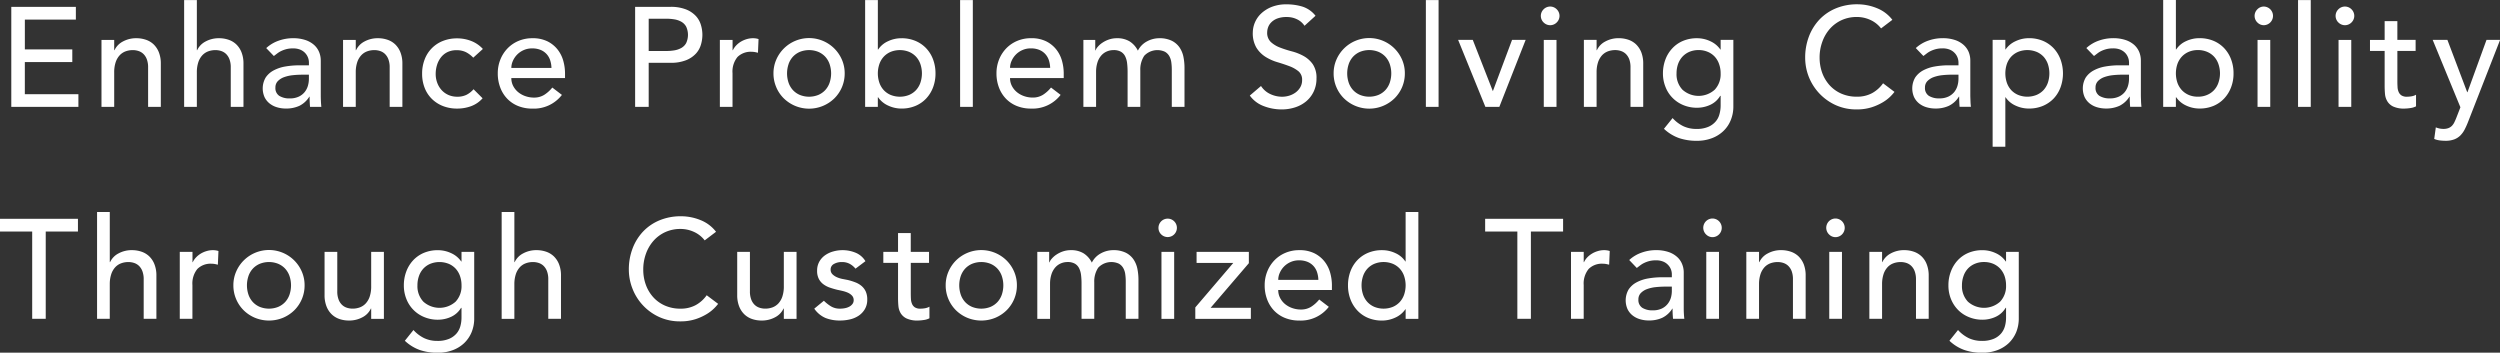 <svg xmlns="http://www.w3.org/2000/svg" id="catch_tailored-course_1line_en.svg_catch_tailored-course_1line_en.png" width="424.652" height="59.907" data-name="catch_tailored-course_1line_en.svg, catch_tailored-course_1line_en.png" viewBox="0 0 424.652 59.907"><rect x="0" y="0" width="424.652" height="59.907" fill="#333333" stroke="none"/><defs><style>.cls-1{fill:#fff;fill-rule:evenodd}</style></defs><path id="Enhance_Problem_Solving_Capability_Through_Customized_Training" d="M755.606 717.438h11.4v-2.161h-9.1v-5.448h8.064v-2.159h-8.06v-5.064h8.664v-2.161h-10.968v16.993zm15.32 0h2.16v-5.856a5.405 5.405 0 0 1 .24-1.7 3.227 3.227 0 0 1 .672-1.189 2.6 2.6 0 0 1 1.008-.684 3.526 3.526 0 0 1 1.248-.215 3.053 3.053 0 0 1 .972.156 2.161 2.161 0 0 1 .828.5 2.482 2.482 0 0 1 .576.911 3.8 3.8 0 0 1 .216 1.356v6.721h2.16v-7.321a5.193 5.193 0 0 0-.336-1.956 3.782 3.782 0 0 0-.9-1.355 3.534 3.534 0 0 0-1.32-.78 4.943 4.943 0 0 0-1.572-.253 4.7 4.7 0 0 0-2.328.564 3.193 3.193 0 0 0-1.416 1.476h-.048v-1.752h-2.16v11.377zm14.039 0h2.16v-5.856a5.405 5.405 0 0 1 .24-1.7 3.241 3.241 0 0 1 .672-1.189 2.6 2.6 0 0 1 1.008-.684 3.526 3.526 0 0 1 1.248-.215 3.053 3.053 0 0 1 .972.156 2.161 2.161 0 0 1 .828.5 2.482 2.482 0 0 1 .576.911 3.8 3.8 0 0 1 .216 1.356v6.721h2.16v-7.321a5.193 5.193 0 0 0-.336-1.956 3.757 3.757 0 0 0-.9-1.355 3.534 3.534 0 0 0-1.32-.78 4.939 4.939 0 0 0-1.572-.253 4.7 4.7 0 0 0-2.328.564 3.193 3.193 0 0 0-1.416 1.476h-.048v-8.52h-2.16v18.145zm15.241-8.641c.192-.144.392-.3.6-.455a3.74 3.74 0 0 1 .7-.42 4.834 4.834 0 0 1 .852-.3 4.425 4.425 0 0 1 1.092-.12 3.213 3.213 0 0 1 1.2.2 2.428 2.428 0 0 1 .84.552 2.389 2.389 0 0 1 .672 1.644v.48h-1.584a13.925 13.925 0 0 0-2.436.2 6.488 6.488 0 0 0-1.992.673 3.716 3.716 0 0 0-1.344 1.212 3.684 3.684 0 0 0-.18 3.323 3.1 3.1 0 0 0 .852 1.069 3.671 3.671 0 0 0 1.26.647 5.2 5.2 0 0 0 1.512.216 5.385 5.385 0 0 0 2.28-.455 4.134 4.134 0 0 0 1.7-1.561h.048q0 .865.072 1.729h1.92c-.032-.3-.056-.625-.071-.961s-.025-.7-.025-1.1v-5.808a3.788 3.788 0 0 0-.276-1.428 3.324 3.324 0 0 0-.852-1.212 4.2 4.2 0 0 0-1.476-.84 6.607 6.607 0 0 0-2.148-.312 7.25 7.25 0 0 0-2.4.42 6.043 6.043 0 0 0-2.112 1.26zm5.952 3.168v.721a4.215 4.215 0 0 1-.168 1.163 3.019 3.019 0 0 1-.552 1.069 2.828 2.828 0 0 1-1.008.779 3.452 3.452 0 0 1-1.512.3 3.231 3.231 0 0 1-1.788-.431 1.567 1.567 0 0 1-.66-1.417 1.52 1.52 0 0 1 .42-1.1 2.848 2.848 0 0 1 1.08-.672 6.242 6.242 0 0 1 1.464-.324 15.408 15.408 0 0 1 1.572-.084h1.152zm5.8 5.473h2.16v-5.856a5.405 5.405 0 0 1 .24-1.7 3.241 3.241 0 0 1 .672-1.189 2.6 2.6 0 0 1 1.008-.684 3.526 3.526 0 0 1 1.248-.215 3.053 3.053 0 0 1 .972.156 2.161 2.161 0 0 1 .828.5 2.482 2.482 0 0 1 .576.911 3.8 3.8 0 0 1 .216 1.356v6.721h2.16v-7.321a5.193 5.193 0 0 0-.336-1.956 3.757 3.757 0 0 0-.9-1.355 3.534 3.534 0 0 0-1.32-.78 4.939 4.939 0 0 0-1.572-.253 4.7 4.7 0 0 0-2.328.564 3.193 3.193 0 0 0-1.416 1.476h-.048v-1.752h-2.16v11.377zm23.752-9.841a5.275 5.275 0 0 0-1.98-1.356 6.543 6.543 0 0 0-2.388-.444 6.433 6.433 0 0 0-2.436.444 5.408 5.408 0 0 0-3.084 3.132 6.606 6.606 0 0 0-.432 2.425 6.5 6.5 0 0 0 .432 2.412 5.343 5.343 0 0 0 1.224 1.871 5.573 5.573 0 0 0 1.884 1.213 6.523 6.523 0 0 0 2.412.431 6.83 6.83 0 0 0 2.364-.408 4.832 4.832 0 0 0 1.956-1.343l-1.536-1.536a3.993 3.993 0 0 1-1.2.947 3.443 3.443 0 0 1-1.56.324 3.654 3.654 0 0 1-1.512-.3 3.407 3.407 0 0 1-1.152-.827 3.773 3.773 0 0 1-.744-1.237 4.254 4.254 0 0 1-.264-1.5 5.1 5.1 0 0 1 .228-1.524 4 4 0 0 1 .672-1.3 3.167 3.167 0 0 1 1.1-.889 3.488 3.488 0 0 1 1.548-.324 3.547 3.547 0 0 1 1.572.324 4.573 4.573 0 0 1 1.26.948zm13.954 4.945v-.769a7.993 7.993 0 0 0-.3-2.171 5.458 5.458 0 0 0-.972-1.921 5.061 5.061 0 0 0-1.716-1.379 5.619 5.619 0 0 0-2.556-.529 6 6 0 0 0-2.352.456 5.6 5.6 0 0 0-1.86 1.261 5.867 5.867 0 0 0-1.224 1.895 6.224 6.224 0 0 0-.444 2.364 6.693 6.693 0 0 0 .408 2.364 5.583 5.583 0 0 0 1.164 1.9 5.3 5.3 0 0 0 1.848 1.26 6.283 6.283 0 0 0 2.436.455 6.006 6.006 0 0 0 5.04-2.327l-1.632-1.249a5.621 5.621 0 0 1-1.368 1.236 3.222 3.222 0 0 1-1.752.469 4.361 4.361 0 0 1-1.44-.241 3.9 3.9 0 0 1-1.224-.672 3.358 3.358 0 0 1-.852-1.043 2.853 2.853 0 0 1-.324-1.356h9.12zm-9.12-1.729a2.945 2.945 0 0 1 .252-1.164 3.611 3.611 0 0 1 .708-1.067 3.537 3.537 0 0 1 1.116-.78 3.468 3.468 0 0 1 1.452-.3 3.732 3.732 0 0 1 1.428.251 2.834 2.834 0 0 1 1.02.7 2.909 2.909 0 0 1 .612 1.043 4.562 4.562 0 0 1 .228 1.32h-6.816zm21.032 6.625h2.3v-7.488h3.672a6.966 6.966 0 0 0 2.688-.445 4.559 4.559 0 0 0 1.668-1.128 3.832 3.832 0 0 0 .852-1.535 5.751 5.751 0 0 0 0-3.288 3.853 3.853 0 0 0-.852-1.537 4.583 4.583 0 0 0-1.668-1.128 7.006 7.006 0 0 0-2.688-.444h-5.976v16.993zm2.3-14.976h3.024a8.234 8.234 0 0 1 1.332.107 3.579 3.579 0 0 1 1.176.4 2.18 2.18 0 0 1 .828.828 3.315 3.315 0 0 1 0 2.808 2.152 2.152 0 0 1-.828.828 3.556 3.556 0 0 1-1.176.4 8.124 8.124 0 0 1-1.332.109h-3.024v-5.472zm12.08 14.976h2.16v-5.712a3.9 3.9 0 0 1 .84-2.761 3.181 3.181 0 0 1 2.424-.887 3.039 3.039 0 0 1 .528.047q.264.05.528.12l.1-2.328a3.023 3.023 0 0 0-.96-.144 3.746 3.746 0 0 0-1.056.156 4.337 4.337 0 0 0-.972.42 3.9 3.9 0 0 0-.8.637 3.093 3.093 0 0 0-.576.827h-.048v-1.752h-2.16v11.377zm11.683-7.284a3.613 3.613 0 0 1 .744-1.249 3.472 3.472 0 0 1 1.176-.816 4.219 4.219 0 0 1 3.12 0 3.472 3.472 0 0 1 1.176.816 3.613 3.613 0 0 1 .744 1.249 4.953 4.953 0 0 1 0 3.191 3.581 3.581 0 0 1-.744 1.248 3.417 3.417 0 0 1-1.176.816 4.206 4.206 0 0 1-3.12 0 3.417 3.417 0 0 1-1.176-.816 3.581 3.581 0 0 1-.744-1.248 4.953 4.953 0 0 1 .005-3.191zm-2.1 3.935a5.865 5.865 0 0 0 1.284 1.9 6.149 6.149 0 0 0 8.592 0 5.915 5.915 0 0 0 1.752-4.236 5.786 5.786 0 0 0-.468-2.327 6.073 6.073 0 0 0-11.16 0 5.786 5.786 0 0 0-.468 2.327 5.87 5.87 0 0 0 .473 2.336zm15.1 3.349h2.16v-1.632h.048a4.105 4.105 0 0 0 1.716 1.415 5.286 5.286 0 0 0 2.244.5 6.041 6.041 0 0 0 2.388-.455 5.267 5.267 0 0 0 1.826-1.266 5.732 5.732 0 0 0 1.164-1.895 6.609 6.609 0 0 0 .408-2.353 6.709 6.709 0 0 0-.408-2.364 5.594 5.594 0 0 0-1.164-1.895 5.373 5.373 0 0 0-1.824-1.261 6.041 6.041 0 0 0-2.388-.456 5.278 5.278 0 0 0-2.3.517 3.943 3.943 0 0 0-1.656 1.4h-.053v-8.4h-2.16v18.145zm4.344-2.029a3.417 3.417 0 0 1-1.176-.816 3.581 3.581 0 0 1-.744-1.248 4.953 4.953 0 0 1 0-3.191 3.613 3.613 0 0 1 .744-1.249 3.472 3.472 0 0 1 1.176-.816 4.219 4.219 0 0 1 3.12 0 3.472 3.472 0 0 1 1.176.816 3.613 3.613 0 0 1 .744 1.249 4.953 4.953 0 0 1 0 3.191 3.581 3.581 0 0 1-.744 1.248 3.417 3.417 0 0 1-1.176.816 4.206 4.206 0 0 1-3.118 0zm11.791 2.029h2.16v-18.145h-2.16v18.145zm17.6-4.9v-.769a7.993 7.993 0 0 0-.3-2.171 5.458 5.458 0 0 0-.972-1.921 5.061 5.061 0 0 0-1.716-1.379 5.619 5.619 0 0 0-2.556-.529 6 6 0 0 0-2.352.456 5.6 5.6 0 0 0-1.86 1.261 5.867 5.867 0 0 0-1.224 1.895 6.224 6.224 0 0 0-.444 2.364 6.693 6.693 0 0 0 .408 2.364 5.583 5.583 0 0 0 1.164 1.9 5.3 5.3 0 0 0 1.848 1.26 6.283 6.283 0 0 0 2.436.455 6.006 6.006 0 0 0 5.04-2.327l-1.632-1.249a5.621 5.621 0 0 1-1.368 1.236 3.222 3.222 0 0 1-1.752.469 4.361 4.361 0 0 1-1.44-.241 3.9 3.9 0 0 1-1.224-.672 3.358 3.358 0 0 1-.852-1.043 2.853 2.853 0 0 1-.324-1.356h9.12zm-9.12-1.729a2.945 2.945 0 0 1 .252-1.164 3.611 3.611 0 0 1 .708-1.067 3.537 3.537 0 0 1 1.116-.78 3.468 3.468 0 0 1 1.452-.3 3.732 3.732 0 0 1 1.428.251 2.834 2.834 0 0 1 1.02.7 2.909 2.909 0 0 1 .612 1.043 4.562 4.562 0 0 1 .228 1.32h-6.816zm12.456 6.625h2.16v-5.9a5.187 5.187 0 0 1 .24-1.668 3.32 3.32 0 0 1 .647-1.164 2.667 2.667 0 0 1 .949-.684 2.859 2.859 0 0 1 1.116-.227 2.473 2.473 0 0 1 1.26.276 1.863 1.863 0 0 1 .72.767 3.528 3.528 0 0 1 .336 1.164 12.283 12.283 0 0 1 .084 1.488v5.953h2.16v-6.217a4.208 4.208 0 0 1 .672-2.471 3.073 3.073 0 0 1 3.5-.684 2 2 0 0 1 .744.731 2.935 2.935 0 0 1 .348 1.056 9.168 9.168 0 0 1 .084 1.249v6.336h2.159v-6.625a9.47 9.47 0 0 0-.179-1.86 4.384 4.384 0 0 0-.66-1.608 3.5 3.5 0 0 0-1.32-1.14 4.721 4.721 0 0 0-2.16-.432 4.36 4.36 0 0 0-2.041.529 3.641 3.641 0 0 0-1.559 1.583 3.938 3.938 0 0 0-1.416-1.583 4.031 4.031 0 0 0-2.137-.529 4.125 4.125 0 0 0-1.4.229 4.665 4.665 0 0 0-1.1.552 3.77 3.77 0 0 0-.769.684 1.87 1.87 0 0 0-.371.6h-.049v-1.776h-2.015v11.377zm28.272-1.921a5.083 5.083 0 0 0 2.327 1.777 8.381 8.381 0 0 0 3.1.576 7.212 7.212 0 0 0 2.3-.361 5.556 5.556 0 0 0 1.872-1.032 4.887 4.887 0 0 0 1.26-1.655 5.077 5.077 0 0 0 .467-2.208 4.107 4.107 0 0 0-.623-2.413 4.728 4.728 0 0 0-1.548-1.392 8.751 8.751 0 0 0-2.016-.8 18.769 18.769 0 0 1-2.016-.647 4.824 4.824 0 0 1-1.548-.936 2.14 2.14 0 0 1-.624-1.656 2.619 2.619 0 0 1 .155-.841 2.288 2.288 0 0 1 .541-.852 2.864 2.864 0 0 1 1.02-.648 4.359 4.359 0 0 1 1.6-.251 3.874 3.874 0 0 1 1.8.408 3.119 3.119 0 0 1 1.224 1.079l1.872-1.7a4.6 4.6 0 0 0-2.232-1.56 9.211 9.211 0 0 0-2.664-.383 6.655 6.655 0 0 0-2.629.468 5.6 5.6 0 0 0-1.787 1.164 4.513 4.513 0 0 0-1.344 3.12 4.814 4.814 0 0 0 .624 2.628 4.906 4.906 0 0 0 1.548 1.547 8.175 8.175 0 0 0 2.015.9q1.092.324 2.017.672a5.44 5.44 0 0 1 1.548.865 1.838 1.838 0 0 1 .624 1.5 2.37 2.37 0 0 1-.312 1.224 2.971 2.971 0 0 1-.8.888 3.618 3.618 0 0 1-1.092.54 4.085 4.085 0 0 1-1.177.179 4.768 4.768 0 0 1-2-.443 3.775 3.775 0 0 1-1.6-1.381zm16.806-5.363a3.613 3.613 0 0 1 .744-1.249 3.472 3.472 0 0 1 1.176-.816 4.219 4.219 0 0 1 3.12 0 3.472 3.472 0 0 1 1.176.816 3.613 3.613 0 0 1 .744 1.249 4.953 4.953 0 0 1 0 3.191 3.581 3.581 0 0 1-.744 1.248 3.417 3.417 0 0 1-1.176.816 4.206 4.206 0 0 1-3.12 0 3.417 3.417 0 0 1-1.176-.816 3.581 3.581 0 0 1-.744-1.248 4.953 4.953 0 0 1 .001-3.187zm-2.1 3.935a5.865 5.865 0 0 0 1.284 1.9 6.149 6.149 0 0 0 8.592 0 5.915 5.915 0 0 0 1.752-4.236 5.786 5.786 0 0 0-.468-2.327 6.073 6.073 0 0 0-11.16 0 5.786 5.786 0 0 0-.468 2.327 5.87 5.87 0 0 0 .469 2.34zm15.2 3.349h2.16v-18.141h-2.16v18.145zm10.109 0h2.37l4.47-11.377h-2.31l-3.26 8.712-3.41-8.712h-2.49zm9.92 0h2.16v-11.373h-2.16v11.377zm-.03-14.341a1.56 1.56 0 0 0 2.23 0 1.56 1.56 0 0 0 0-2.232 1.562 1.562 0 0 0-2.23 0 1.56 1.56 0 0 0 .003 2.239zm6.84 14.341h2.16v-5.856a5.405 5.405 0 0 1 .24-1.7 3.356 3.356 0 0 1 .67-1.189 2.652 2.652 0 0 1 1.01-.684 3.553 3.553 0 0 1 1.25-.215 3.014 3.014 0 0 1 .97.156 2.184 2.184 0 0 1 .83.5 2.568 2.568 0 0 1 .58.911 3.9 3.9 0 0 1 .21 1.356v6.721h2.16v-7.321a5.277 5.277 0 0 0-.33-1.956 3.917 3.917 0 0 0-.9-1.355 3.6 3.6 0 0 0-1.32-.78 4.988 4.988 0 0 0-1.58-.253 4.662 4.662 0 0 0-2.32.564 3.154 3.154 0 0 0-1.42 1.476h-.05v-1.752h-2.16v11.377zm25.39-11.377h-2.16v1.632h-.05a4.137 4.137 0 0 0-1.72-1.415 5.269 5.269 0 0 0-2.24-.5 6.044 6.044 0 0 0-2.39.456 5.259 5.259 0 0 0-1.82 1.273 5.607 5.607 0 0 0-1.17 1.908 6.676 6.676 0 0 0-.41 2.339 6.085 6.085 0 0 0 .44 2.317 5.335 5.335 0 0 0 1.2 1.847 5.458 5.458 0 0 0 1.83 1.224 5.975 5.975 0 0 0 2.32.444 5.289 5.289 0 0 0 2.24-.491 3.774 3.774 0 0 0 1.69-1.524h.08v1.679a5.374 5.374 0 0 1-.2 1.429 3.046 3.046 0 0 1-.66 1.26 3.41 3.41 0 0 1-1.26.9 4.949 4.949 0 0 1-1.99.347 5.144 5.144 0 0 1-2.23-.467 5.95 5.95 0 0 1-1.82-1.38l-1.47 1.824a7.29 7.29 0 0 0 2.58 1.583 9.358 9.358 0 0 0 2.99.457 7.133 7.133 0 0 0 2.54-.432 5.692 5.692 0 0 0 1.97-1.212 5.241 5.241 0 0 0 1.26-1.848 6.034 6.034 0 0 0 .45-2.365v-11.28zm-4.35 2.028a3.431 3.431 0 0 1 1.18.816 3.515 3.515 0 0 1 .74 1.249 4.576 4.576 0 0 1 .27 1.6 3.83 3.83 0 0 1-1.01 2.772 4.1 4.1 0 0 1-5.47 0 3.789 3.789 0 0 1-1.01-2.772 4.82 4.82 0 0 1 .26-1.6 3.688 3.688 0 0 1 .75-1.249 3.486 3.486 0 0 1 1.17-.816 3.962 3.962 0 0 1 1.56-.3 3.893 3.893 0 0 1 1.563.304zm31.36-5.436a6.182 6.182 0 0 0-2.65-1.992 8.813 8.813 0 0 0-3.3-.647 9.4 9.4 0 0 0-3.6.671 8.163 8.163 0 0 0-2.8 1.884 8.674 8.674 0 0 0-1.81 2.881 10 10 0 0 0-.65 3.635 8.83 8.83 0 0 0 5.1 8.017 8.428 8.428 0 0 0 3.64.768 8.151 8.151 0 0 0 2.58-.372 9.136 9.136 0 0 0 1.91-.865 6.632 6.632 0 0 0 1.27-.983 7.968 7.968 0 0 0 .67-.756l-1.94-1.464a5.538 5.538 0 0 1-1.87 1.679 5.319 5.319 0 0 1-2.57.6 6.476 6.476 0 0 1-2.67-.528 5.913 5.913 0 0 1-1.99-1.44 6.453 6.453 0 0 1-1.25-2.112 7.642 7.642 0 0 1-.43-2.544 7.739 7.739 0 0 1 .46-2.7 6.69 6.69 0 0 1 1.28-2.2 6.025 6.025 0 0 1 1.99-1.475 6.14 6.14 0 0 1 2.61-.54 5.475 5.475 0 0 1 2.28.5 4.786 4.786 0 0 1 1.82 1.441zm5.27 6.144c.2-.144.4-.3.6-.455a3.71 3.71 0 0 1 .7-.42 4.988 4.988 0 0 1 .85-.3 4.431 4.431 0 0 1 1.09-.12 3.169 3.169 0 0 1 1.2.2 2.355 2.355 0 0 1 .84.552 2.246 2.246 0 0 1 .51.781 2.409 2.409 0 0 1 .17.863v.48h-1.59a13.888 13.888 0 0 0-2.43.2 6.557 6.557 0 0 0-2 .673 3.787 3.787 0 0 0-1.34 1.212 3.7 3.7 0 0 0-.18 3.323 3.115 3.115 0 0 0 .85 1.069 3.671 3.671 0 0 0 1.26.647 5.226 5.226 0 0 0 1.51.216 5.347 5.347 0 0 0 2.28-.455 4.123 4.123 0 0 0 1.71-1.561h.05c0 .577.02 1.153.07 1.729h1.92c-.03-.3-.06-.625-.07-.961s-.03-.7-.03-1.1v-5.808a3.862 3.862 0 0 0-.27-1.428 3.346 3.346 0 0 0-.86-1.212 4.143 4.143 0 0 0-1.47-.84 6.628 6.628 0 0 0-2.15-.312 7.25 7.25 0 0 0-2.4.42 6.053 6.053 0 0 0-2.11 1.26zm5.96 3.168v.721a4.3 4.3 0 0 1-.17 1.163 3.081 3.081 0 0 1-.55 1.069 2.927 2.927 0 0 1-1.01.779 3.461 3.461 0 0 1-1.51.3 3.22 3.22 0 0 1-1.79-.431 1.567 1.567 0 0 1-.66-1.417 1.52 1.52 0 0 1 .42-1.1 2.848 2.848 0 0 1 1.08-.672 6.276 6.276 0 0 1 1.46-.324 15.46 15.46 0 0 1 1.57-.084h1.16zm5.8 12.241h2.16v-8.4h.04a3.977 3.977 0 0 0 1.66 1.4 5.278 5.278 0 0 0 2.3.516 6.044 6.044 0 0 0 2.39-.455 5.46 5.46 0 0 0 1.83-1.26 5.605 5.605 0 0 0 1.16-1.9 6.948 6.948 0 0 0 0-4.7 5.743 5.743 0 0 0-1.16-1.908 5.394 5.394 0 0 0-1.83-1.273 6.044 6.044 0 0 0-2.39-.456 5.3 5.3 0 0 0-2.24.5 4.137 4.137 0 0 0-1.72 1.415h-.04v-1.632h-2.16v18.145zm7.46-16.117a3.529 3.529 0 0 1 1.18.816 3.667 3.667 0 0 1 .74 1.249 5.025 5.025 0 0 1 0 3.191 3.634 3.634 0 0 1-.74 1.248 3.472 3.472 0 0 1-1.18.816 4.206 4.206 0 0 1-3.12 0 3.472 3.472 0 0 1-1.18-.816 3.634 3.634 0 0 1-.74-1.248 5.025 5.025 0 0 1 0-3.191 3.667 3.667 0 0 1 .74-1.249 3.529 3.529 0 0 1 1.18-.816 4.219 4.219 0 0 1 3.123.004zm9.76.708l.6-.455a3.625 3.625 0 0 1 .69-.42 4.988 4.988 0 0 1 .85-.3 4.516 4.516 0 0 1 1.1-.12 3.242 3.242 0 0 1 1.2.2 2.547 2.547 0 0 1 .84.552 2.367 2.367 0 0 1 .5.781 2.409 2.409 0 0 1 .17.863v.48h-1.59a13.888 13.888 0 0 0-2.43.2 6.4 6.4 0 0 0-1.99.673 3.736 3.736 0 0 0-1.35 1.212 3.7 3.7 0 0 0-.18 3.323 3.115 3.115 0 0 0 .85 1.069 3.671 3.671 0 0 0 1.26.647 5.244 5.244 0 0 0 1.52.216 5.411 5.411 0 0 0 2.28-.455 4.162 4.162 0 0 0 1.7-1.561h.05c0 .577.02 1.153.07 1.729h1.92c-.03-.3-.06-.625-.07-.961s-.03-.7-.03-1.1v-5.808a3.862 3.862 0 0 0-.27-1.428 3.442 3.442 0 0 0-.85-1.212 4.282 4.282 0 0 0-1.48-.84 6.628 6.628 0 0 0-2.15-.312 7.25 7.25 0 0 0-2.4.42 6.053 6.053 0 0 0-2.11 1.26zm5.95 3.168v.721a4.3 4.3 0 0 1-.17 1.163 3.081 3.081 0 0 1-.55 1.069 2.836 2.836 0 0 1-1.01.779 3.461 3.461 0 0 1-1.51.3 3.243 3.243 0 0 1-1.79-.431 1.567 1.567 0 0 1-.66-1.417 1.52 1.52 0 0 1 .42-1.1 2.848 2.848 0 0 1 1.08-.672 6.276 6.276 0 0 1 1.46-.324 15.5 15.5 0 0 1 1.58-.084h1.15zm5.8 5.473h2.16v-1.632h.05a4.1 4.1 0 0 0 1.71 1.415 5.312 5.312 0 0 0 2.25.5 6.079 6.079 0 0 0 2.39-.455 5.232 5.232 0 0 0 1.82-1.273 5.756 5.756 0 0 0 1.16-1.895 6.437 6.437 0 0 0 .41-2.353 6.534 6.534 0 0 0-.41-2.364 5.616 5.616 0 0 0-1.16-1.895 5.337 5.337 0 0 0-1.82-1.261 6.079 6.079 0 0 0-2.39-.456 5.291 5.291 0 0 0-2.31.517 3.9 3.9 0 0 0-1.65 1.4h-.05v-8.4h-2.16v18.145zm4.34-2.029a3.431 3.431 0 0 1-1.17-.816 3.654 3.654 0 0 1-.75-1.248 5.025 5.025 0 0 1 0-3.191 3.688 3.688 0 0 1 .75-1.249 3.486 3.486 0 0 1 1.17-.816 3.962 3.962 0 0 1 1.56-.3 3.893 3.893 0 0 1 1.56.3 3.431 3.431 0 0 1 1.18.816 3.515 3.515 0 0 1 .74 1.249 4.849 4.849 0 0 1 0 3.191 3.484 3.484 0 0 1-.74 1.248 3.377 3.377 0 0 1-1.18.816 3.859 3.859 0 0 1-1.56.3 3.927 3.927 0 0 1-1.557-.296zm11.69 2.029h2.16v-11.373h-2.16v11.377zm-.03-14.341a1.507 1.507 0 0 0 1.11.469 1.585 1.585 0 0 0 0-3.169 1.51 1.51 0 0 0-1.11.468 1.56 1.56 0 0 0 .003 2.239zm6.91 14.341h2.16v-18.141h-2.16v18.145zm6.88 0h2.16v-11.373h-2.16v11.377zm-.03-14.341a1.56 1.56 0 0 0 2.23 0 1.56 1.56 0 0 0 0-2.232 1.562 1.562 0 0 0-2.23 0 1.56 1.56 0 0 0 .003 2.239zm13.12 2.964h-3.1v-3.187h-2.16v3.191h-2.49v1.873h2.49v5.928q0 .7.06 1.379a2.858 2.858 0 0 0 .39 1.236 2.337 2.337 0 0 0 1 .9 4.37 4.37 0 0 0 1.94.348 7.315 7.315 0 0 0 .94-.084 2.835 2.835 0 0 0 1-.3v-1.968a2.227 2.227 0 0 1-.74.264 4.581 4.581 0 0 1-.8.072 1.614 1.614 0 0 1-.94-.227 1.309 1.309 0 0 1-.48-.6 2.236 2.236 0 0 1-.18-.841q-.03-.467-.03-.947v-5.16h3.1v-1.873zm7.61 11.448l-.7 1.8c-.11.289-.23.544-.34.769a2.37 2.37 0 0 1-.41.587 1.7 1.7 0 0 1-.6.384 2.379 2.379 0 0 1-.85.132 3.351 3.351 0 0 1-1.28-.263l-.27 1.967a3.628 3.628 0 0 0 .95.253 8.1 8.1 0 0 0 .97.06 4.08 4.08 0 0 0 1.49-.241 2.989 2.989 0 0 0 1.04-.671 4.11 4.11 0 0 0 .74-1.044 13.612 13.612 0 0 0 .6-1.357l5.4-13.824h-2.31l-3.23 8.88h-.05l-3.36-8.88h-2.5zm-412.459 35.933h2.3v-14.833h5.472v-2.16h-13.244v2.16h5.472v14.833zm11.017 0h2.16v-5.856a5.405 5.405 0 0 1 .24-1.7 3.225 3.225 0 0 1 .672-1.189 2.587 2.587 0 0 1 1.008-.683 3.5 3.5 0 0 1 1.248-.216 3.081 3.081 0 0 1 .972.155 2.176 2.176 0 0 1 .828.5 2.482 2.482 0 0 1 .576.911 3.8 3.8 0 0 1 .216 1.356v6.721h2.16v-7.32a5.2 5.2 0 0 0-.336-1.957 3.765 3.765 0 0 0-.9-1.355 3.547 3.547 0 0 0-1.32-.78 4.939 4.939 0 0 0-1.572-.253 4.7 4.7 0 0 0-2.328.564 3.193 3.193 0 0 0-1.416 1.476h-.048v-8.52h-2.16v18.145zm14.04 0h2.16v-5.712a3.9 3.9 0 0 1 .84-2.761 3.18 3.18 0 0 1 2.424-.888 3.058 3.058 0 0 1 .528.048q.262.05.528.12l.1-2.328a3.028 3.028 0 0 0-.96-.144 3.7 3.7 0 0 0-1.056.157 4.251 4.251 0 0 0-.972.419 3.869 3.869 0 0 0-.8.637 3.093 3.093 0 0 0-.576.827h-.048v-1.751h-2.16v11.376zm11.683-7.285a3.6 3.6 0 0 1 .744-1.248 3.446 3.446 0 0 1 1.176-.815 4.206 4.206 0 0 1 3.12 0 3.465 3.465 0 0 1 1.176.815 3.633 3.633 0 0 1 .744 1.248 4.959 4.959 0 0 1 0 3.193 3.6 3.6 0 0 1-.744 1.247 3.443 3.443 0 0 1-1.176.817 4.219 4.219 0 0 1-3.12 0 3.423 3.423 0 0 1-1.176-.817 3.57 3.57 0 0 1-.744-1.247 4.959 4.959 0 0 1 .002-3.193zm-2.1 3.937a5.887 5.887 0 0 0 1.284 1.9 6.079 6.079 0 0 0 1.92 1.271 6.265 6.265 0 0 0 4.752 0 6.1 6.1 0 0 0 1.92-1.271 5.915 5.915 0 0 0 1.752-4.236 5.791 5.791 0 0 0-.468-2.328 6.071 6.071 0 0 0-1.284-1.9 6.073 6.073 0 0 0-9.876 1.9 5.791 5.791 0 0 0-.468 2.328 5.877 5.877 0 0 0 .47 2.336zm25.1-8.028h-2.16v5.855a5.4 5.4 0 0 1-.24 1.7 3.225 3.225 0 0 1-.672 1.189 2.608 2.608 0 0 1-1.008.683 3.5 3.5 0 0 1-1.248.216 3.053 3.053 0 0 1-.972-.155 2.152 2.152 0 0 1-.828-.5 2.465 2.465 0 0 1-.576-.911 3.8 3.8 0 0 1-.216-1.357v-6.719h-2.16v7.32a5.189 5.189 0 0 0 .336 1.956 3.769 3.769 0 0 0 .9 1.356 3.547 3.547 0 0 0 1.308.779 4.9 4.9 0 0 0 1.584.252 4.687 4.687 0 0 0 2.328-.564 3.177 3.177 0 0 0 1.416-1.475h.048v1.752h2.16v-11.377zm15.345 0h-2.16v1.632h-.053a4.114 4.114 0 0 0-1.716-1.416 5.29 5.29 0 0 0-2.244-.5 6.038 6.038 0 0 0-2.388.456 5.3 5.3 0 0 0-1.824 1.272 5.735 5.735 0 0 0-1.164 1.909 6.609 6.609 0 0 0-.408 2.34 6.11 6.11 0 0 0 .432 2.315 5.455 5.455 0 0 0 3.036 3.073 5.969 5.969 0 0 0 2.316.444 5.3 5.3 0 0 0 2.244-.492 3.806 3.806 0 0 0 1.692-1.525h.072v1.68a5.446 5.446 0 0 1-.192 1.429 3.248 3.248 0 0 1-.66 1.259 3.42 3.42 0 0 1-1.26.9 4.967 4.967 0 0 1-1.992.348 5.134 5.134 0 0 1-2.232-.467 5.972 5.972 0 0 1-1.824-1.381l-1.464 1.825a7.239 7.239 0 0 0 2.58 1.584 9.347 9.347 0 0 0 2.988.456 7.176 7.176 0 0 0 2.544-.433 5.707 5.707 0 0 0 1.968-1.211 5.432 5.432 0 0 0 1.26-1.848 6.106 6.106 0 0 0 .444-2.365v-11.284zm-4.344 2.028a3.465 3.465 0 0 1 1.176.815 3.633 3.633 0 0 1 .744 1.248 4.682 4.682 0 0 1 .264 1.6 3.818 3.818 0 0 1-1.008 2.771 4.107 4.107 0 0 1-5.472 0 3.818 3.818 0 0 1-1.008-2.771 4.658 4.658 0 0 1 .264-1.6 3.6 3.6 0 0 1 .744-1.248 3.446 3.446 0 0 1 1.176-.815 4.206 4.206 0 0 1 3.115 0zm9 9.348h2.16v-5.856a5.405 5.405 0 0 1 .24-1.7 3.211 3.211 0 0 1 .672-1.189 2.587 2.587 0 0 1 1.008-.683 3.5 3.5 0 0 1 1.248-.216 3.081 3.081 0 0 1 .972.155 2.176 2.176 0 0 1 .828.5 2.482 2.482 0 0 1 .576.911 3.8 3.8 0 0 1 .216 1.356v6.721h2.16v-7.32a5.2 5.2 0 0 0-.336-1.957 3.791 3.791 0 0 0-.9-1.355 3.547 3.547 0 0 0-1.32-.78 4.943 4.943 0 0 0-1.572-.253 4.7 4.7 0 0 0-2.328.564 3.193 3.193 0 0 0-1.416 1.476h-.048v-8.52h-2.16v18.145zm36.416-14.785a6.176 6.176 0 0 0-2.652-1.992 8.817 8.817 0 0 0-3.3-.647 9.386 9.386 0 0 0-3.6.671 8.118 8.118 0 0 0-2.8 1.884 8.6 8.6 0 0 0-1.812 2.881 9.955 9.955 0 0 0-.648 3.635 8.847 8.847 0 0 0 .6 3.18 8.756 8.756 0 0 0 4.5 4.837 8.4 8.4 0 0 0 3.636.767 8.192 8.192 0 0 0 2.58-.371 8.977 8.977 0 0 0 1.908-.865 6.748 6.748 0 0 0 1.273-.983 7.913 7.913 0 0 0 .672-.756l-1.944-1.464a5.539 5.539 0 0 1-1.872 1.68 5.3 5.3 0 0 1-2.568.6 6.415 6.415 0 0 1-2.664-.528 5.825 5.825 0 0 1-1.992-1.439 6.36 6.36 0 0 1-1.248-2.113 7.445 7.445 0 0 1-.432-2.544 7.878 7.878 0 0 1 .456-2.7 6.717 6.717 0 0 1 1.284-2.2 5.982 5.982 0 0 1 1.992-1.475 6.115 6.115 0 0 1 2.6-.54 5.435 5.435 0 0 1 2.28.5 4.762 4.762 0 0 1 1.824 1.441zm13.676 3.409h-2.16v5.855a5.425 5.425 0 0 1-.24 1.7 3.225 3.225 0 0 1-.672 1.189 2.608 2.608 0 0 1-1.008.683 3.508 3.508 0 0 1-1.248.216 3.053 3.053 0 0 1-.972-.155 2.152 2.152 0 0 1-.828-.5 2.465 2.465 0 0 1-.576-.911 3.8 3.8 0 0 1-.216-1.357v-6.719h-2.16v7.32a5.17 5.17 0 0 0 .336 1.956 3.769 3.769 0 0 0 .9 1.356 3.539 3.539 0 0 0 1.308.779 4.9 4.9 0 0 0 1.584.252 4.69 4.69 0 0 0 2.328-.564 3.182 3.182 0 0 0 1.416-1.475h.048v1.752h2.16v-11.377zm11.7 1.584a3.5 3.5 0 0 0-1.68-1.441 5.78 5.78 0 0 0-2.208-.432 5.861 5.861 0 0 0-1.572.217 4.407 4.407 0 0 0-1.392.648 3.3 3.3 0 0 0-.984 1.091 3.1 3.1 0 0 0-.372 1.549 2.934 2.934 0 0 0 .288 1.368 2.637 2.637 0 0 0 .768.911 3.945 3.945 0 0 0 1.1.576 13.6 13.6 0 0 0 1.32.384c.24.049.516.108.828.181a5.153 5.153 0 0 1 .888.288 2.179 2.179 0 0 1 .72.492 1.1 1.1 0 0 1 .3.792 1.045 1.045 0 0 1-.2.635 1.605 1.605 0 0 1-.528.456 2.536 2.536 0 0 1-.744.264 4.14 4.14 0 0 1-.828.084 2.907 2.907 0 0 1-1.584-.408 6.632 6.632 0 0 1-1.176-.935L892 751.709a4.454 4.454 0 0 0 1.908 1.584 6.566 6.566 0 0 0 2.484.432 7.417 7.417 0 0 0 1.668-.191 4.465 4.465 0 0 0 1.476-.624 3.453 3.453 0 0 0 1.056-1.117 3.147 3.147 0 0 0 .408-1.644 3.219 3.219 0 0 0-.252-1.343 2.72 2.72 0 0 0-.7-.937 3.648 3.648 0 0 0-1.056-.623 10.175 10.175 0 0 0-1.308-.409c-.24-.048-.528-.1-.864-.167a4.5 4.5 0 0 1-.948-.288 2.547 2.547 0 0 1-.768-.5 1.083 1.083 0 0 1-.324-.816 1.036 1.036 0 0 1 .564-.949 2.623 2.623 0 0 1 1.332-.323 2.733 2.733 0 0 1 1.38.323 3.356 3.356 0 0 1 .948.8zm10.8-1.584h-3.1v-3.193h-2.16v3.193h-2.5v1.872h2.5v5.927c0 .465.02.924.06 1.381a2.9 2.9 0 0 0 .384 1.236 2.365 2.365 0 0 0 1.008.9 4.343 4.343 0 0 0 1.932.348 7.475 7.475 0 0 0 .948-.084 2.8 2.8 0 0 0 1-.3v-1.967a2.3 2.3 0 0 1-.744.264 4.569 4.569 0 0 1-.792.071 1.632 1.632 0 0 1-.948-.228 1.354 1.354 0 0 1-.48-.6 2.441 2.441 0 0 1-.18-.84 18.538 18.538 0 0 1-.024-.948v-5.16h3.1v-1.872zm5.4 4.091a3.618 3.618 0 0 1 .744-1.248 3.456 3.456 0 0 1 1.176-.815 4.206 4.206 0 0 1 3.12 0 3.456 3.456 0 0 1 1.176.815 3.618 3.618 0 0 1 .744 1.248 4.959 4.959 0 0 1 0 3.193 3.585 3.585 0 0 1-.744 1.247 3.433 3.433 0 0 1-1.176.817 4.219 4.219 0 0 1-3.12 0 3.433 3.433 0 0 1-1.176-.817 3.585 3.585 0 0 1-.744-1.247 4.959 4.959 0 0 1-.001-3.193zm-2.1 3.937a5.887 5.887 0 0 0 1.284 1.9 6.091 6.091 0 0 0 1.92 1.271 6.265 6.265 0 0 0 4.752 0 6.091 6.091 0 0 0 1.92-1.271 5.915 5.915 0 0 0 1.752-4.236 5.791 5.791 0 0 0-.468-2.328 6.054 6.054 0 0 0-1.284-1.9 6.111 6.111 0 0 0-8.592 0 6.054 6.054 0 0 0-1.284 1.9 5.791 5.791 0 0 0-.468 2.328 5.877 5.877 0 0 0 .467 2.336zm15.1 3.348h2.16v-5.9a5.217 5.217 0 0 1 .24-1.669 3.337 3.337 0 0 1 .648-1.164 2.663 2.663 0 0 1 .948-.684 2.859 2.859 0 0 1 1.113-.231 2.473 2.473 0 0 1 1.26.276 1.856 1.856 0 0 1 .72.767 3.5 3.5 0 0 1 .336 1.164 12.088 12.088 0 0 1 .084 1.489v5.952h2.16v-6.216a4.216 4.216 0 0 1 .672-2.472 3.073 3.073 0 0 1 3.5-.684 1.981 1.981 0 0 1 .744.732 2.885 2.885 0 0 1 .348 1.056 8.993 8.993 0 0 1 .084 1.247v6.337h2.16v-6.625a9.47 9.47 0 0 0-.18-1.86 4.355 4.355 0 0 0-.66-1.607 3.48 3.48 0 0 0-1.32-1.141 4.716 4.716 0 0 0-2.16-.432 4.356 4.356 0 0 0-2.04.529 3.643 3.643 0 0 0-1.56 1.583 3.931 3.931 0 0 0-1.416-1.583 4.027 4.027 0 0 0-2.136-.529 4.16 4.16 0 0 0-1.4.228 4.744 4.744 0 0 0-1.1.553 3.82 3.82 0 0 0-.768.683 1.9 1.9 0 0 0-.372.6h-.056v-1.775h-2.016v11.376zm21.085 0h2.16v-11.376h-2.16v11.376zm-.04-14.338a1.565 1.565 0 1 0-.468-1.116 1.521 1.521 0 0 0 .468 1.116zm5.794 14.341h9.432v-1.873h-6.84l6.5-7.584v-1.919h-8.88v1.872h6.24l-6.456 7.559v1.945zm23.2-4.9v-.768a8.007 8.007 0 0 0-.3-2.173 5.462 5.462 0 0 0-.972-1.92 5.061 5.061 0 0 0-1.716-1.379 5.619 5.619 0 0 0-2.556-.529 6 6 0 0 0-2.352.456 5.6 5.6 0 0 0-1.86 1.261 5.867 5.867 0 0 0-1.224 1.895 6.225 6.225 0 0 0-.444 2.365 6.692 6.692 0 0 0 .408 2.363 5.569 5.569 0 0 0 1.164 1.9 5.293 5.293 0 0 0 1.848 1.261 6.283 6.283 0 0 0 2.436.455 6 6 0 0 0 5.04-2.328l-1.632-1.248a5.6 5.6 0 0 1-1.368 1.236 3.222 3.222 0 0 1-1.752.469 4.361 4.361 0 0 1-1.44-.241 3.94 3.94 0 0 1-1.224-.671 3.378 3.378 0 0 1-.852-1.045 2.846 2.846 0 0 1-.324-1.355h9.12zm-9.12-1.729a2.945 2.945 0 0 1 .252-1.164 3.611 3.611 0 0 1 .708-1.067 3.537 3.537 0 0 1 1.116-.78 3.468 3.468 0 0 1 1.452-.3 3.732 3.732 0 0 1 1.428.252 2.834 2.834 0 0 1 1.02.7 2.909 2.909 0 0 1 .612 1.043 4.562 4.562 0 0 1 .228 1.32h-6.816zm23.8-11.52h-2.16v8.4h-.05a3.938 3.938 0 0 0-1.656-1.4 5.278 5.278 0 0 0-2.3-.517 6.041 6.041 0 0 0-2.388.456 5.373 5.373 0 0 0-1.824 1.261 5.594 5.594 0 0 0-1.164 1.895 6.711 6.711 0 0 0-.408 2.365 6.6 6.6 0 0 0 .408 2.352 5.757 5.757 0 0 0 1.164 1.9 5.277 5.277 0 0 0 1.824 1.272 6.041 6.041 0 0 0 2.388.455 5.315 5.315 0 0 0 2.244-.5 4.115 4.115 0 0 0 1.716-1.416h.048v1.632h2.16v-18.154zm-7.464 16.117a3.433 3.433 0 0 1-1.176-.817 3.585 3.585 0 0 1-.744-1.247 4.959 4.959 0 0 1 0-3.193 3.618 3.618 0 0 1 .744-1.248 3.456 3.456 0 0 1 1.176-.815 4.206 4.206 0 0 1 3.12 0 3.456 3.456 0 0 1 1.176.815 3.618 3.618 0 0 1 .744 1.248 4.959 4.959 0 0 1 0 3.193 3.585 3.585 0 0 1-.744 1.247 3.433 3.433 0 0 1-1.176.817 4.219 4.219 0 0 1-3.119.001zm24.283 2.028h2.3v-14.832h5.47v-2.16h-13.24v2.16h5.47v14.833zm9.11 0h2.16v-5.712a3.906 3.906 0 0 1 .84-2.761 3.181 3.181 0 0 1 2.42-.888 2.977 2.977 0 0 1 .53.048c.18.033.35.073.53.12l.1-2.328a3.041 3.041 0 0 0-.96-.144 3.688 3.688 0 0 0-1.06.157 4.2 4.2 0 0 0-.97.419 3.828 3.828 0 0 0-.81.637 2.983 2.983 0 0 0-.57.827h-.05v-1.751h-2.16v11.376zm11.18-8.64c.19-.145.39-.3.6-.457a3.761 3.761 0 0 1 .7-.419 4.7 4.7 0 0 1 .85-.3 4.428 4.428 0 0 1 1.09-.121 3.168 3.168 0 0 1 1.2.2 2.355 2.355 0 0 1 .84.552 2.306 2.306 0 0 1 .67 1.645v.48h-1.58a14.007 14.007 0 0 0-2.44.2 6.52 6.52 0 0 0-1.99.672 3.721 3.721 0 0 0-1.34 1.212 3.7 3.7 0 0 0-.18 3.324 3.093 3.093 0 0 0 .85 1.068 3.656 3.656 0 0 0 1.26.648 5.21 5.21 0 0 0 1.51.216 5.347 5.347 0 0 0 2.28-.455 4.123 4.123 0 0 0 1.71-1.561h.04c0 .576.03 1.152.08 1.729h1.92c-.04-.3-.06-.625-.08-.96s-.02-.7-.02-1.1v-5.808a3.672 3.672 0 0 0-.28-1.428 3.2 3.2 0 0 0-.85-1.213 4.143 4.143 0 0 0-1.47-.84 6.628 6.628 0 0 0-2.15-.312 7.226 7.226 0 0 0-2.4.421 5.947 5.947 0 0 0-2.11 1.259zm5.95 3.167v.721a4.278 4.278 0 0 1-.16 1.163 3.091 3.091 0 0 1-.56 1.068 2.789 2.789 0 0 1-1 .78 3.476 3.476 0 0 1-1.52.3 3.2 3.2 0 0 1-1.78-.433 1.563 1.563 0 0 1-.66-1.416 1.52 1.52 0 0 1 .42-1.1 2.822 2.822 0 0 1 1.08-.671 6.114 6.114 0 0 1 1.46-.325 15.46 15.46 0 0 1 1.57-.084h1.15zm5.85 5.473h2.16v-11.375h-2.16v11.376zm-.04-14.341a1.53 1.53 0 0 0 1.12.469 1.585 1.585 0 0 0 0-3.169 1.577 1.577 0 0 0-1.119 2.704zm6.84 14.341h2.16v-5.856a5.405 5.405 0 0 1 .24-1.7 3.339 3.339 0 0 1 .67-1.189 2.638 2.638 0 0 1 1.01-.683 3.531 3.531 0 0 1 1.25-.216 3.041 3.041 0 0 1 .97.155 2.2 2.2 0 0 1 .83.5 2.568 2.568 0 0 1 .58.911 3.9 3.9 0 0 1 .21 1.356v6.721h2.16v-7.32a5.279 5.279 0 0 0-.33-1.957 3.926 3.926 0 0 0-.9-1.355 3.612 3.612 0 0 0-1.32-.78 4.988 4.988 0 0 0-1.58-.253 4.662 4.662 0 0 0-2.32.564 3.154 3.154 0 0 0-1.42 1.476h-.05v-1.751h-2.16v11.376zm14.09 0h2.16v-11.375h-2.16v11.376zm-.04-14.341a1.53 1.53 0 0 0 1.12.469 1.585 1.585 0 0 0 0-3.169 1.577 1.577 0 0 0-1.119 2.704zm6.85 14.341h2.16v-5.856a5.405 5.405 0 0 1 .24-1.7 3.194 3.194 0 0 1 .67-1.189 2.565 2.565 0 0 1 1.01-.683 3.476 3.476 0 0 1 1.24-.216 3.149 3.149 0 0 1 .98.155 2.161 2.161 0 0 1 .82.5 2.438 2.438 0 0 1 .58.911 3.886 3.886 0 0 1 .22 1.356v6.721h2.16v-7.32a5.272 5.272 0 0 0-.34-1.957 3.665 3.665 0 0 0-.9-1.355 3.612 3.612 0 0 0-1.32-.78 4.927 4.927 0 0 0-1.57-.253 4.7 4.7 0 0 0-2.33.564 3.252 3.252 0 0 0-1.42 1.476h-.04v-1.751h-2.16v11.376zm25.38-11.376h-2.16v1.632h-.05a4.1 4.1 0 0 0-1.71-1.416 5.313 5.313 0 0 0-2.25-.5 6.079 6.079 0 0 0-2.39.456 5.269 5.269 0 0 0-1.82 1.272 5.758 5.758 0 0 0-1.16 1.909 6.457 6.457 0 0 0-.41 2.34 6.07 6.07 0 0 0 .43 2.315 5.646 5.646 0 0 0 1.2 1.849 5.431 5.431 0 0 0 1.84 1.224 5.943 5.943 0 0 0 2.31.444 5.335 5.335 0 0 0 2.25-.492 3.823 3.823 0 0 0 1.69-1.525h.07v1.68a5.361 5.361 0 0 1-.19 1.429 3.289 3.289 0 0 1-.66 1.259 3.387 3.387 0 0 1-1.26.9 4.964 4.964 0 0 1-1.99.348 5.158 5.158 0 0 1-2.24-.467 6.042 6.042 0 0 1-1.82-1.381l-1.46 1.825a7.137 7.137 0 0 0 2.58 1.584 9.323 9.323 0 0 0 2.98.456 7.206 7.206 0 0 0 2.55-.433 5.754 5.754 0 0 0 1.97-1.211 5.519 5.519 0 0 0 1.26-1.848 6.218 6.218 0 0 0 .44-2.365v-11.283zm-4.34 2.028a3.47 3.47 0 0 1 1.17.815 3.693 3.693 0 0 1 .75 1.248 4.832 4.832 0 0 1 .26 1.6 3.828 3.828 0 0 1-1.01 2.771 4.1 4.1 0 0 1-5.47 0 3.828 3.828 0 0 1-1.01-2.771 4.588 4.588 0 0 1 .27-1.6 3.519 3.519 0 0 1 .74-1.248 3.415 3.415 0 0 1 1.18-.815 3.876 3.876 0 0 1 1.56-.3 3.945 3.945 0 0 1 1.561.301z" class="cls-1" data-name="Enhance Problem Solving Capability Through Customized Training" transform="translate(-753.688 -699.281)"/></svg>